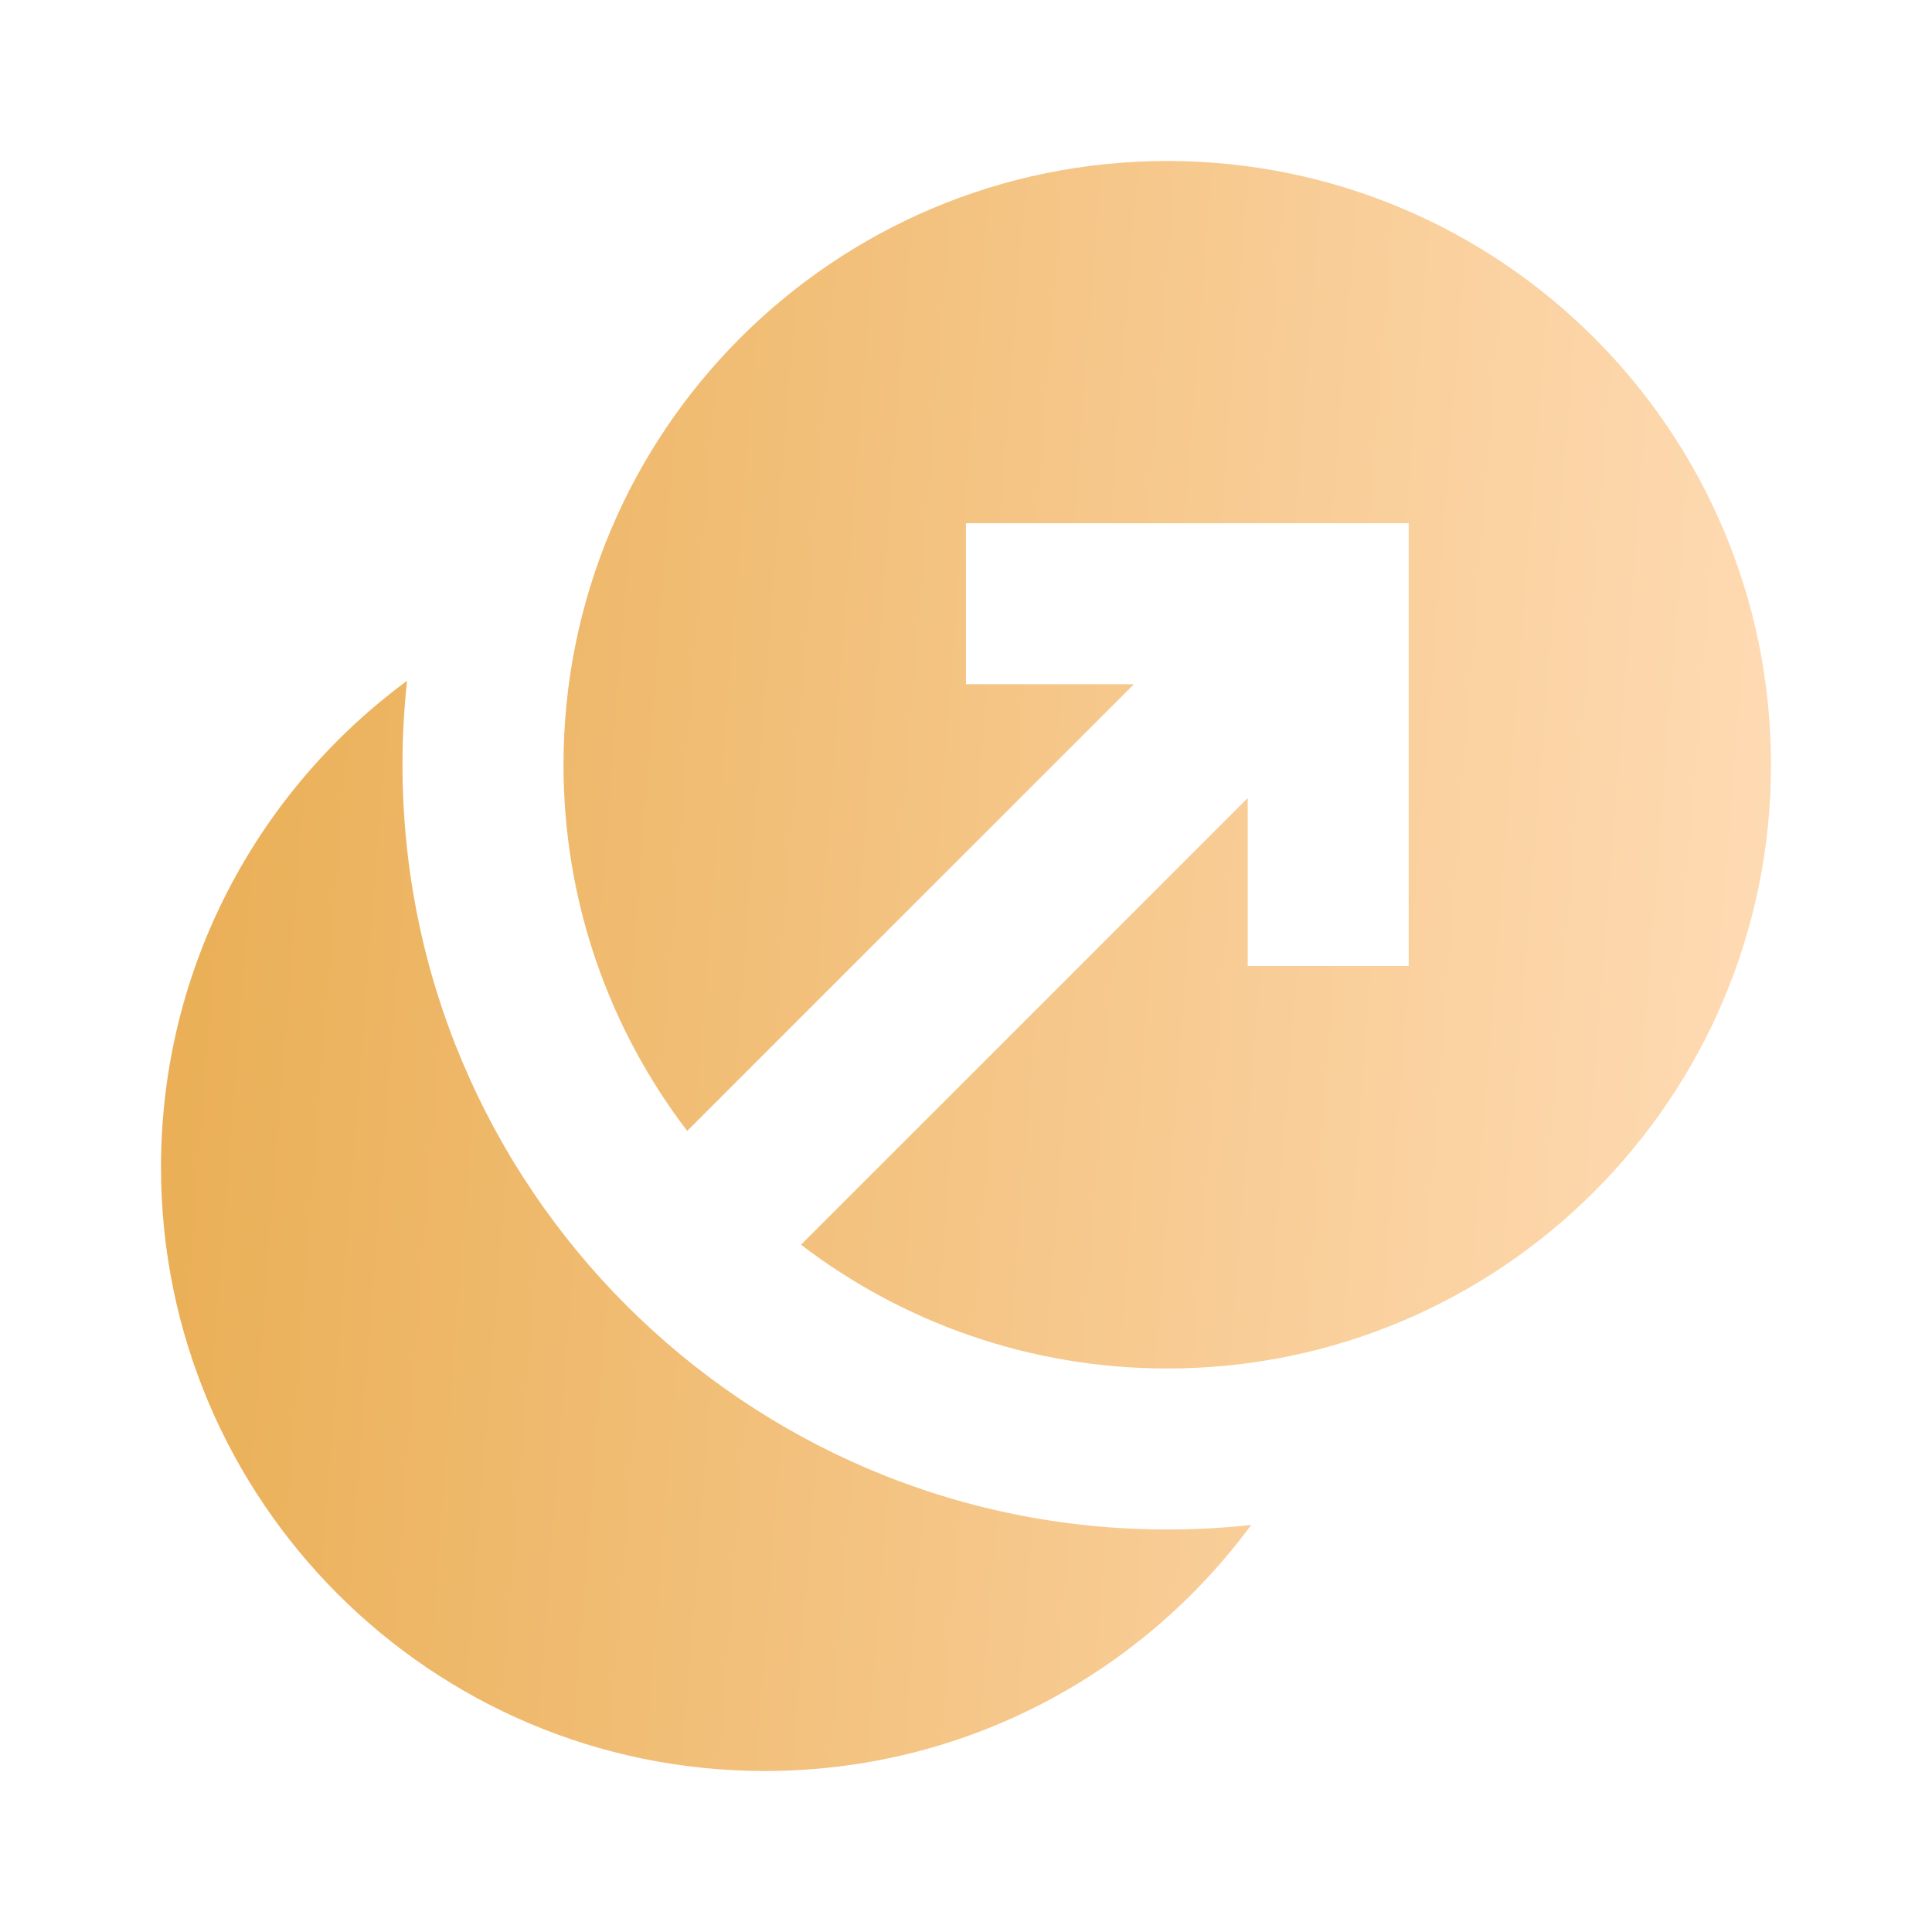 <svg width="48" height="48" viewBox="0 0 48 48" fill="none" xmlns="http://www.w3.org/2000/svg">
<path d="M10.113 16.914C10.039 17.599 10 18.295 10 19C10 29.493 18.507 38 29 38C29.705 38 30.4 37.962 31.085 37.887C28.354 41.594 23.958 44 19 44C10.716 44 4 37.284 4 29C4 24.042 6.406 19.645 10.113 16.914ZM29 4C37.284 4 44 10.716 44 19C44 27.284 37.284 34 29 34C25.578 34 22.425 32.853 19.901 30.925L30.999 19.828V24H34.999V13H23.999V17H28.171L17.073 28.097C15.146 25.573 14 22.421 14 19C14 10.716 20.716 4 29 4Z" fill="url(#paint0_linear_3896_581221)"/>
<defs>
<linearGradient id="paint0_linear_3896_581221" x1="4" y1="4" x2="45.911" y2="7.256" gradientUnits="userSpaceOnUse">
<stop stop-color="#E9AD52"/>
<stop offset="1" stop-color="#FFDBB5"/>
</linearGradient>
</defs>
</svg>
